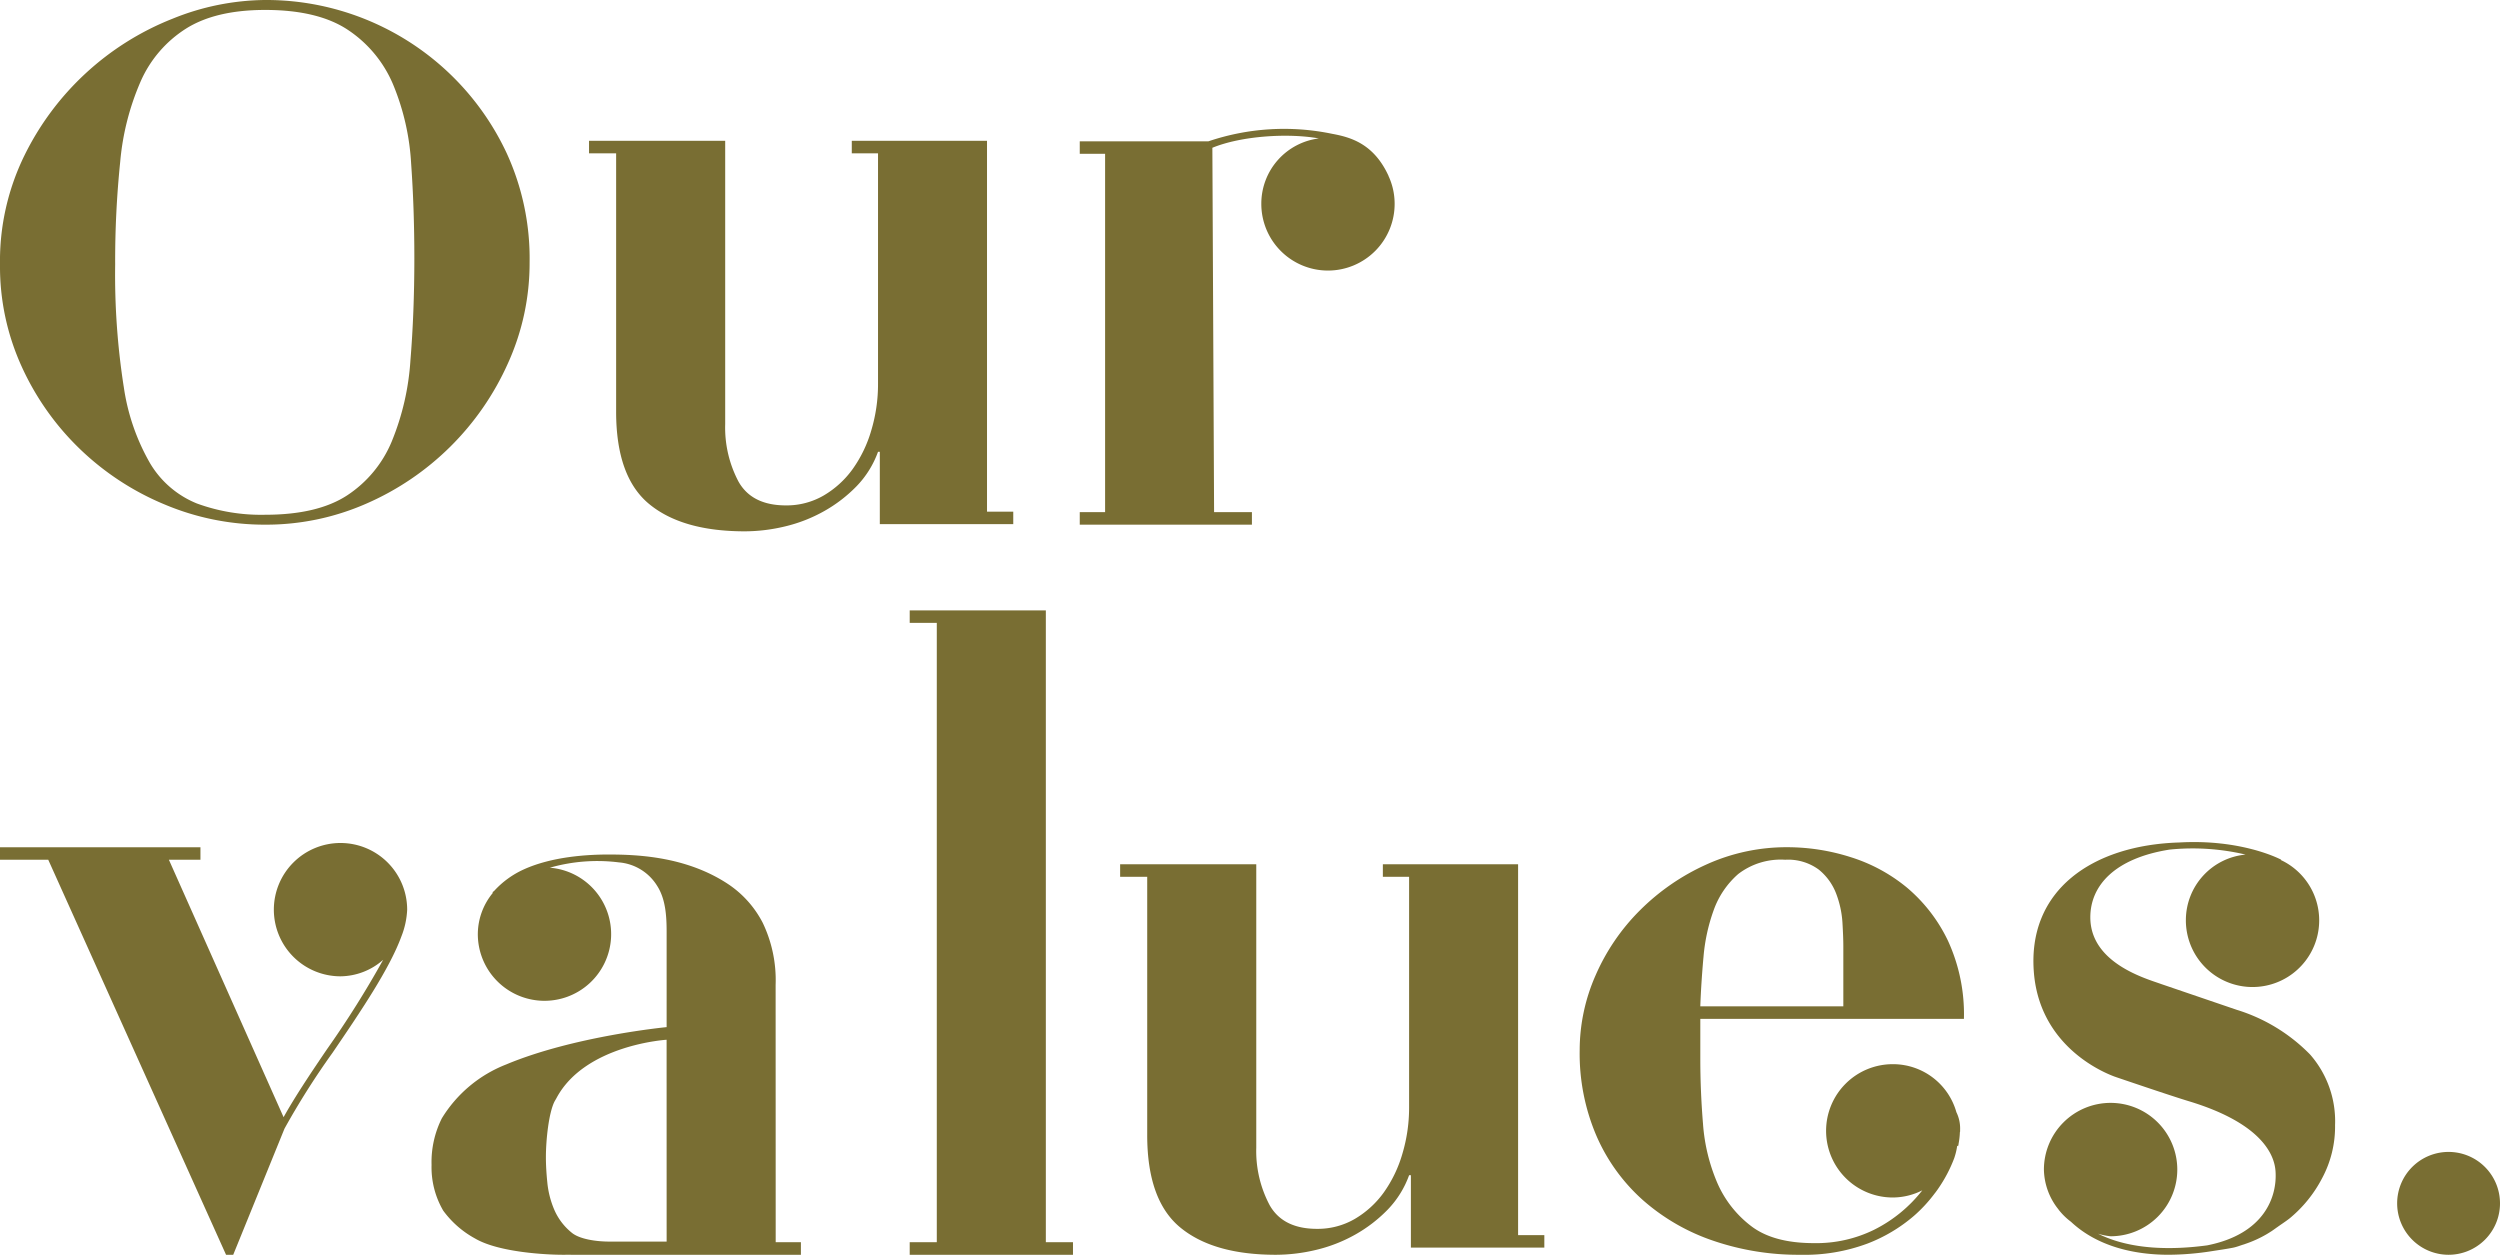 <svg xmlns="http://www.w3.org/2000/svg" width="342.978" height="172.146" viewBox="0 0 342.978 172.146">
  <g id="Raggruppa_97" data-name="Raggruppa 97" transform="translate(0 -17.542)">
    <path id="Tracciato_6775" data-name="Tracciato 6775" d="M27.88,4.07V42.941a15.865,15.865,0,0,0,1.835,7.9q1.844,3.253,6.506,3.249a10.113,10.113,0,0,0,5.145-1.343,13.025,13.025,0,0,0,3.986-3.618,17.536,17.536,0,0,0,2.573-5.338,21.991,21.991,0,0,0,.922-6.375V5.791h-3.6V4.07H63.8V54.952h3.6v1.712H49.093V46.734h-.246a13.242,13.242,0,0,1-2.941,4.724,19.577,19.577,0,0,1-4.478,3.433,20.631,20.631,0,0,1-5.33,2.081,23.861,23.861,0,0,1-5.523.676q-8.574,0-13.118-3.74T12.918,41.22V5.791H9.2V4.07Z" transform="translate(71.61 32.788)" fill="#796e33"/>
    <path id="Tracciato_6776" data-name="Tracciato 6776" d="M59.227,10.306h.009c-2.028-4.425-5.2-5.312-7.735-5.777A32.391,32.391,0,0,0,34.528,5.556H16.871V7.268h3.477V56.43H16.871V58.15H40.49V56.43H35.3L35.064,6.443c4-1.642,10.4-2.037,14.61-1.282a9.015,9.015,0,0,0-7.894,8.886,9.145,9.145,0,1,0,18.289,0,9.046,9.046,0,0,0-.843-3.74" transform="translate(131.262 31.372)" fill="#796e33"/>
    <path id="Tracciato_6781" data-name="Tracciato 6781" d="M3.345,23.215A38.324,38.324,0,0,1,23.663,4.443,34.479,34.479,0,0,1,36.377,1.87a36.418,36.418,0,0,1,33.128,21,34.614,34.614,0,0,1,3.152,14.988A33.272,33.272,0,0,1,69.7,51.681,37.821,37.821,0,0,1,50.2,70.989a34.18,34.18,0,0,1-13.82,2.862A35.288,35.288,0,0,1,22.6,71.085a37.343,37.343,0,0,1-11.59-7.569A36.886,36.886,0,0,1,3,52.216,33.1,33.1,0,0,1,0,38.15,32.928,32.928,0,0,1,3.345,23.215M16.972,54.886a29.309,29.309,0,0,0,3.635,10.572,13.228,13.228,0,0,0,6.41,5.488,25.577,25.577,0,0,0,9.36,1.545q7.178,0,11.248-2.66a16.306,16.306,0,0,0,6.111-7.375,35.191,35.191,0,0,0,2.573-11.16c.351-4.294.536-8.974.536-14.013q0-6.8-.439-12.951a33.072,33.072,0,0,0-2.476-10.87A16.788,16.788,0,0,0,47.774,6q-4.122-2.766-11.4-2.766-6.8,0-10.87,2.573A16.366,16.366,0,0,0,19.3,13.03a35.3,35.3,0,0,0-2.81,11.054A132.846,132.846,0,0,0,15.8,38.15a99.938,99.938,0,0,0,1.168,16.735" transform="translate(0 15.671)" fill="#796e33"/>
    <g id="Raggruppa_98" data-name="Raggruppa 98" transform="translate(0 101.286)">
      <path id="Tracciato_6773" data-name="Tracciato 6773" d="M40.184,0V1.712H43.9V86.679H40.184V88.4h22.4V86.679H58.86V0Z" transform="translate(84.62 0)" fill="#796e33"/>
      <path id="Tracciato_6774" data-name="Tracciato 6774" d="M62.148,3.966V42.837a15.865,15.865,0,0,0,1.835,7.9q1.844,3.253,6.506,3.249a10.113,10.113,0,0,0,5.145-1.343,13.025,13.025,0,0,0,3.986-3.618,17.536,17.536,0,0,0,2.573-5.338,21.991,21.991,0,0,0,.922-6.375V5.687h-3.6V3.966H98.068V54.848h3.6V56.56H83.361V46.63h-.246a13.242,13.242,0,0,1-2.941,4.724A19.577,19.577,0,0,1,75.7,54.787a20.631,20.631,0,0,1-5.33,2.081,23.861,23.861,0,0,1-5.523.676q-8.574,0-13.118-3.74T47.186,41.116V5.687H43.472V3.966Z" transform="translate(110.201 30.857)" fill="#796e33"/>
      <path id="Tracciato_6777" data-name="Tracciato 6777" d="M102.851,42.606l-.018-.053.009-.018a5.077,5.077,0,0,0-.509-2.485A9.034,9.034,0,0,0,93.7,33.465a9.145,9.145,0,1,0,0,18.289,9.011,9.011,0,0,0,3.96-.983A19.39,19.39,0,0,1,91.05,56.18a17.979,17.979,0,0,1-8.271,1.835q-5.532,0-8.587-2.327a14.884,14.884,0,0,1-4.662-5.944,25.07,25.07,0,0,1-1.958-8.1q-.369-4.478-.369-8.886V27.249h36.166a24.151,24.151,0,0,0-2.2-10.738,21.818,21.818,0,0,0-5.637-7.288A22.825,22.825,0,0,0,87.8,5.052,28.634,28.634,0,0,0,79.214,3.7,26.633,26.633,0,0,0,68,6.088a30.729,30.729,0,0,0-9.07,6.26,28.773,28.773,0,0,0-6.076,8.886,25.48,25.48,0,0,0-2.2,10.3,28.635,28.635,0,0,0,2.327,11.827,25.273,25.273,0,0,0,6.436,8.833,28.338,28.338,0,0,0,9.623,5.514,36.151,36.151,0,0,0,11.9,1.905,24.646,24.646,0,0,0,9.193-1.537,21.652,21.652,0,0,0,6.375-3.8,19.6,19.6,0,0,0,2.836-3.064l.1-.123c.123-.167.255-.342.369-.509a19.373,19.373,0,0,0,2.239-4.258l.009-.035a9.215,9.215,0,0,0,.386-1.633l.149.061-.018-.035.035-.158.026-.114h-.009a10.607,10.607,0,0,0,.184-1.589c0-.079.044-.132.044-.211M67.633,18.846a24.9,24.9,0,0,1,1.4-6.5,11.875,11.875,0,0,1,3.372-4.97,9.568,9.568,0,0,1,6.445-1.958,7.1,7.1,0,0,1,4.592,1.343,7.788,7.788,0,0,1,2.4,3.31A13.464,13.464,0,0,1,86.7,14c.079,1.308.123,2.415.123,3.31v8.218H67.2q.119-3.187.43-6.682" transform="translate(166.065 28.787)" fill="#796e33"/>
      <path id="Tracciato_6778" data-name="Tracciato 6778" d="M79.925,57.005,79.916,21.7a18.184,18.184,0,0,0-1.774-8.526,14.211,14.211,0,0,0-4.785-5.33C67.738,4.148,61.214,3.814,57,3.814c-2.968,0-7.753.29-11.6,2.028a12.452,12.452,0,0,0-4.109,2.977c-.07.07-.158.1-.228.176l.07.07a8.913,8.913,0,0,0-2.072,5.558,9.145,9.145,0,1,0,9.878-9,23.679,23.679,0,0,1,9.474-.729,6.809,6.809,0,0,1,5.268,3.249c1.124,1.765,1.282,4.048,1.282,6.26V27.495s-12.714,1.22-22.03,5.128A18.018,18.018,0,0,0,34.127,40a13.4,13.4,0,0,0-1.414,6.41,11.787,11.787,0,0,0,1.6,6.26,13.273,13.273,0,0,0,4.364,3.819C42,58.445,48.746,58.726,50.7,58.726c.351,0,.729,0,1.115-.009v.009H83.384V57.005Zm-14.962-.088H57.131c-1.888,0-4.1-.342-5.163-1.2a8.237,8.237,0,0,1-2.4-3.126,12.575,12.575,0,0,1-.975-3.8c-.132-1.308-.193-2.45-.193-3.433,0-2.45.4-6.076,1.168-7.63.079-.149.184-.316.281-.492,3.907-7.34,15.111-8.008,15.111-8.008Z" transform="translate(26.493 29.674)" fill="#796e33"/>
      <path id="Tracciato_6779" data-name="Tracciato 6779" d="M81.04,16.445a11.236,11.236,0,0,0,.79-3.661,9.145,9.145,0,1,0-9.149,9.14,8.967,8.967,0,0,0,5.856-2.265,134.593,134.593,0,0,1-7.7,12.257c-2.379,3.495-4.5,6.7-5.962,9.334L49.141,5.934H53.47V4.222H25.97V5.934h6.62L56.982,60.127h.983L65,42.821a106.343,106.343,0,0,1,6.585-10.4c3.916-5.742,7.858-11.59,9.456-15.98" transform="translate(-25.97 28.274)" fill="#796e33"/>
      <path id="Tracciato_6780" data-name="Tracciato 6780" d="M95.7,32.766a23.925,23.925,0,0,0-10.053-6.129L75.225,23.082c-2.046-.738-9.676-2.854-9.676-9.14,0-4.329,3.328-8.1,10.879-9.29a31.583,31.583,0,0,1,10.422.685,9.039,9.039,0,0,0-8.192,8.947A9.145,9.145,0,1,0,91.706,6.092l.026-.053c-.263-.14-5.505-2.845-13.97-2.362-11.871.351-20.924,6.506-19.949,17.929.887,10.334,9.992,13.8,11.133,14.215h.105l-.079.009s7.534,2.573,10.071,3.337c10.888,3.284,11.81,8.069,11.915,9.623.237,3.451-1.5,8.6-9.386,10.159-4.618.623-10.387.685-14.971-1.6a8.8,8.8,0,0,0,1.721.351,9.149,9.149,0,1,0-9.14-9.149,8.952,8.952,0,0,0,2.037,5.514l-.018.009.07.07a8.793,8.793,0,0,0,1.616,1.563c3.609,3.38,8.622,4.531,13.416,4.531a39.426,39.426,0,0,0,5.962-.5L82.5,59.7c.922-.14,1.879-.281,2.669-.439.492-.105.922-.281,1.37-.421l.123-.035.088-.035a15.742,15.742,0,0,0,3.02-1.37c.219-.132.457-.281.676-.421.4-.272.676-.483.711-.5.553-.4,1.115-.755,1.686-1.194a17.7,17.7,0,0,0,4.5-5.54,14.963,14.963,0,0,0,1.782-7.3A13.872,13.872,0,0,0,95.7,32.766" transform="translate(221.225 28.16)" fill="#796e33"/>
      <path id="Tracciato_6782" data-name="Tracciato 6782" d="M63.425,15.519a7.055,7.055,0,1,1,7.059,7.059,7.06,7.06,0,0,1-7.059-7.059" transform="translate(265.443 65.822)" fill="#796e33"/>
    </g>
  </g>
</svg>
